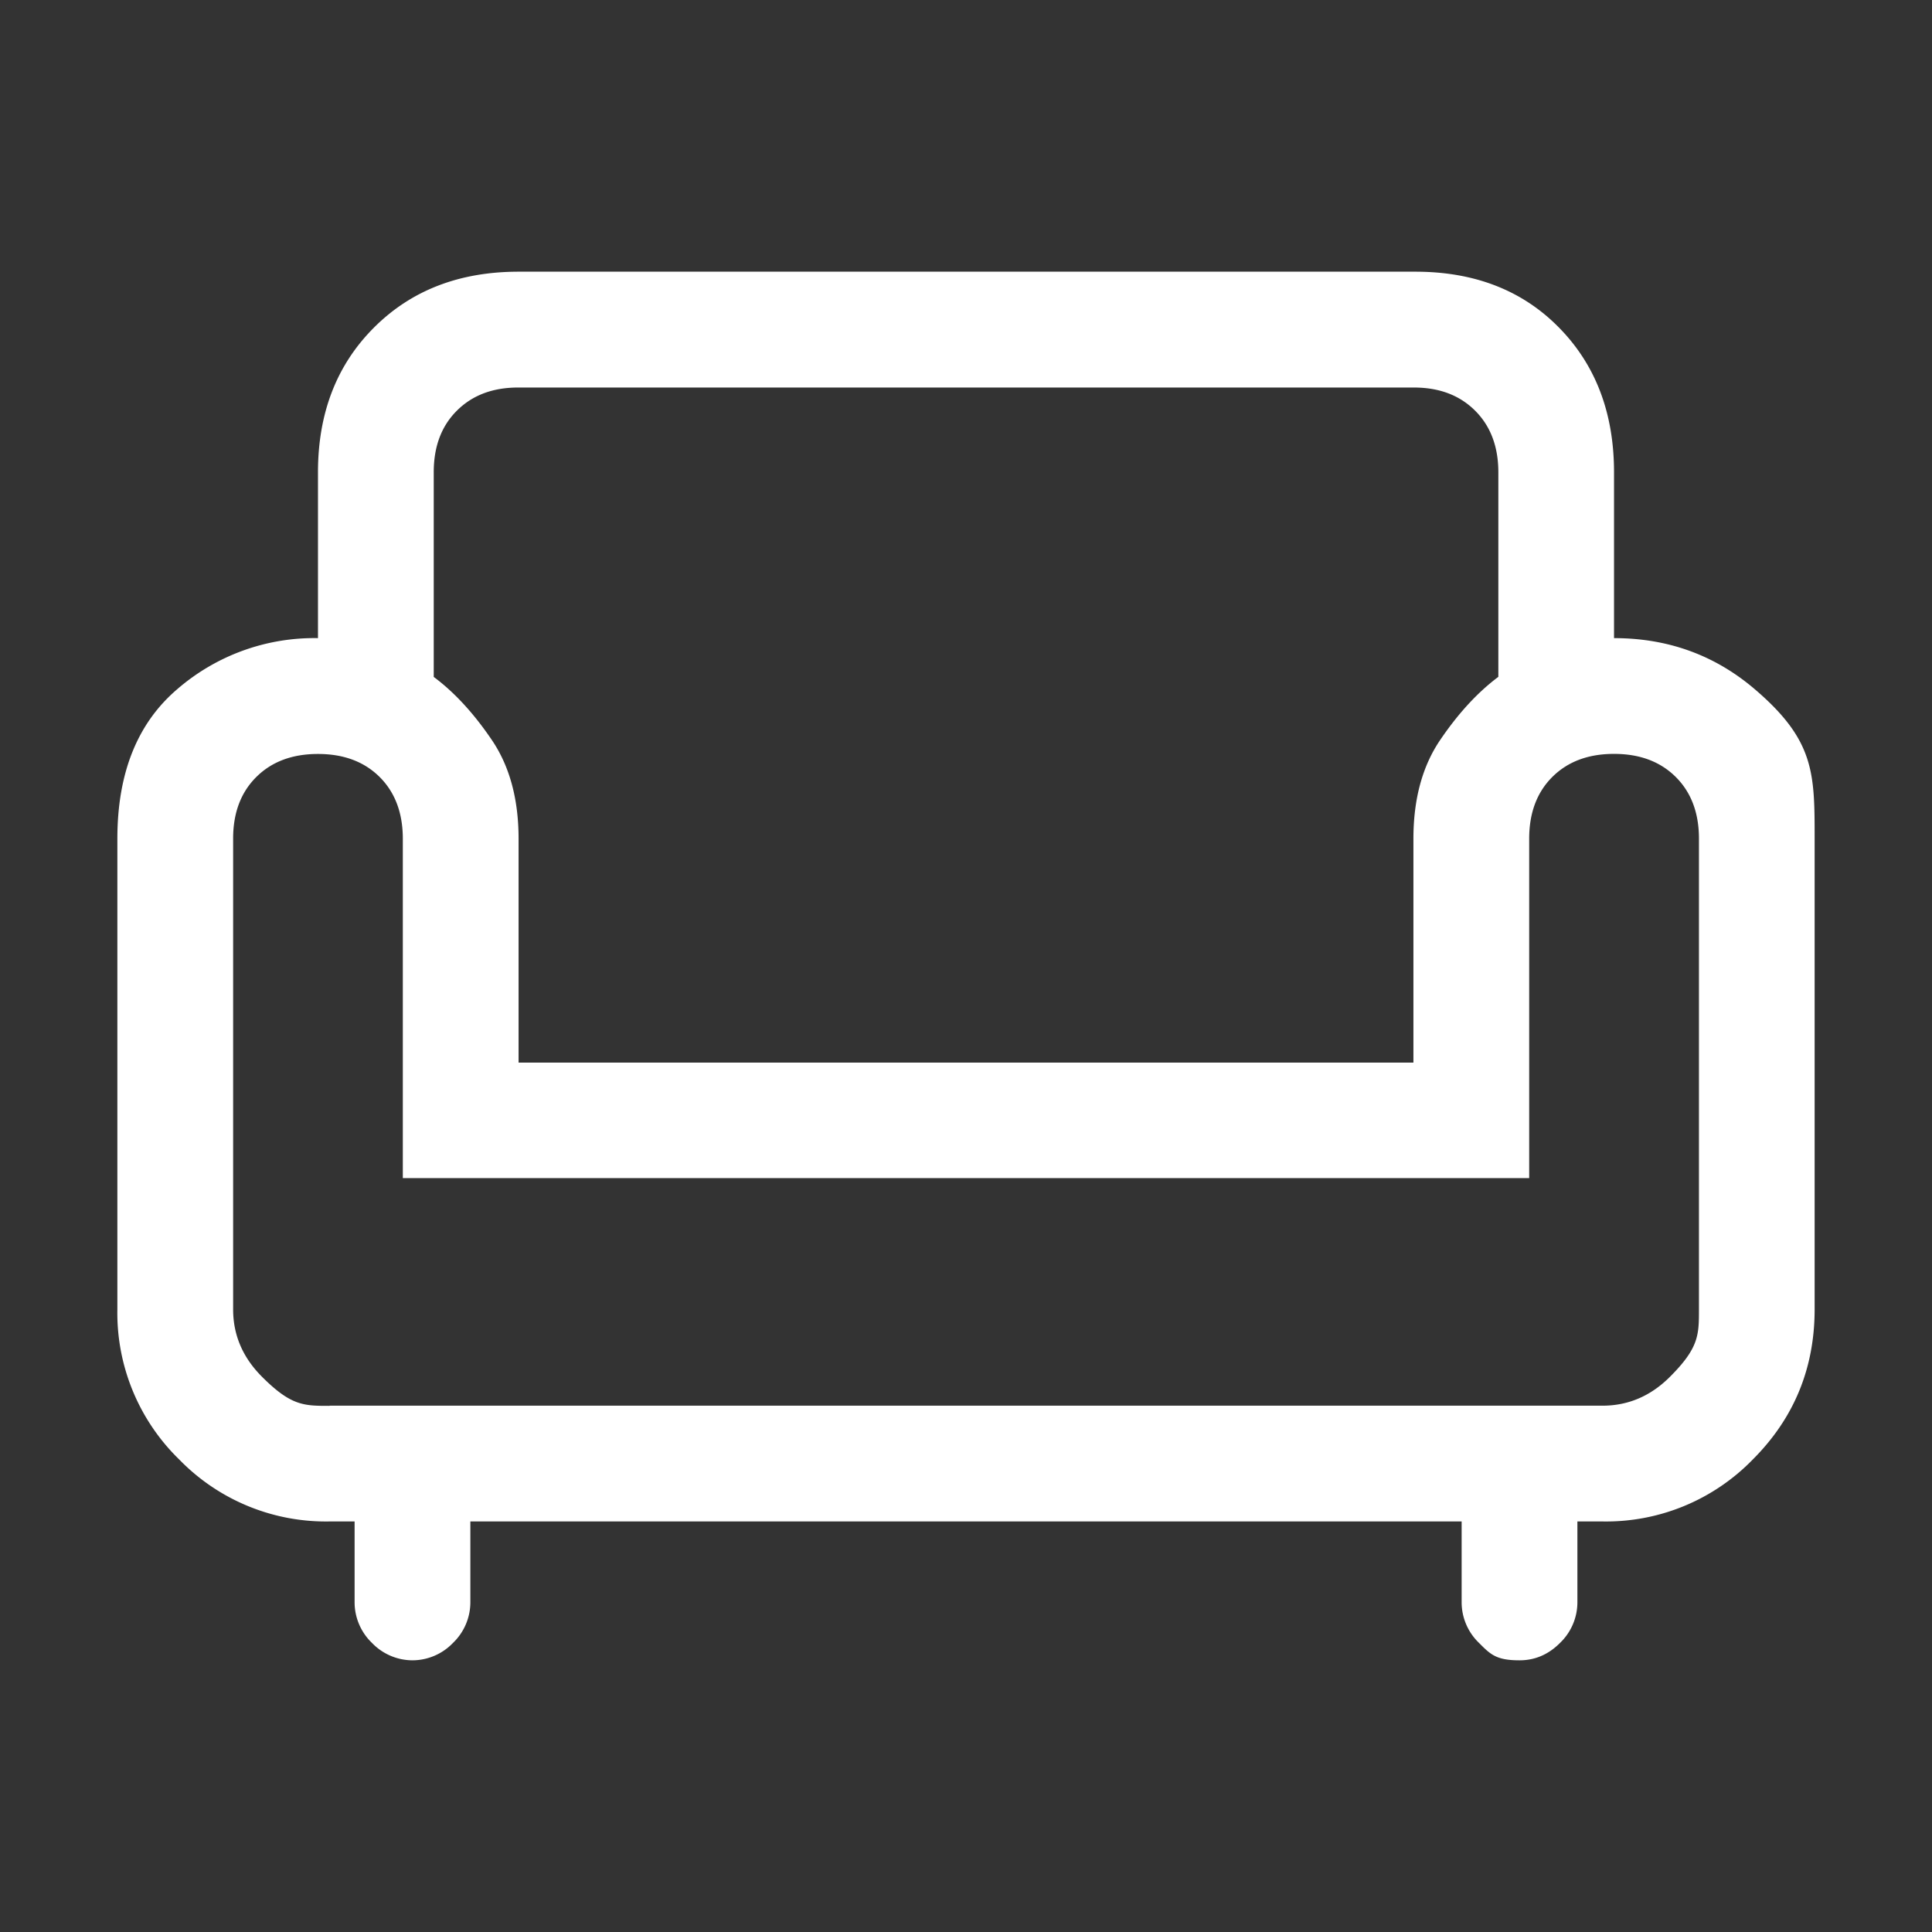 <svg xmlns="http://www.w3.org/2000/svg" fill="none" viewBox="-0.5 -0.5 24 24" height="24" width="24"><rect x="-0.5" y="-0.5" width="24" height="24" fill="#333333" stroke="none"/><desc>Chair Streamline Icon: https://streamlinehq.com</desc><path fill="#fff" d="M4.624 20.125a.7.7 0 0 1-.503-.216.7.7 0 0 1-.216-.503V18.4h-.311a2.54 2.54 0 0 1-1.867-.769 2.54 2.54 0 0 1-.769-1.866V9.919q0-1.222.743-1.857a2.6 2.6 0 0 1 1.749-.635v-2.06q0-1.102.695-1.797.694-.695 1.797-.695h11.14q1.103 0 1.785.695.683.695.683 1.797v2.06q1.006 0 1.749.635c.743.635.743 1.042.743 1.857v5.846q0 1.098-.769 1.866a2.54 2.54 0 0 1-1.867.769h-.311v1.006a.7.7 0 0 1-.216.503q-.215.216-.503.216c-.288 0-.36-.072-.503-.216a.7.7 0 0 1-.216-.503V18.4H5.343v1.006a.7.7 0 0 1-.216.503.7.7 0 0 1-.503.216m-1.03-3.163h15.812q.48 0 .839-.359c.359-.359.36-.519.36-.838V9.919q0-.48-.288-.767t-.767-.287-.767.287q-.287.287-.287.767v4.216H4.504V9.92q0-.48-.287-.767-.288-.287-.767-.287t-.767.287-.287.767v5.846q0 .479.36.838c.36.36.518.36.838.36M5.942 12.7h11.116V9.92q0-.742.336-1.233.335-.492.719-.779v-2.54q0-.478-.288-.766t-.76-.288H5.935q-.472 0-.76.288-.288.287-.287.767v2.54q.383.285.718.778.336.491.336 1.234z"/></svg>